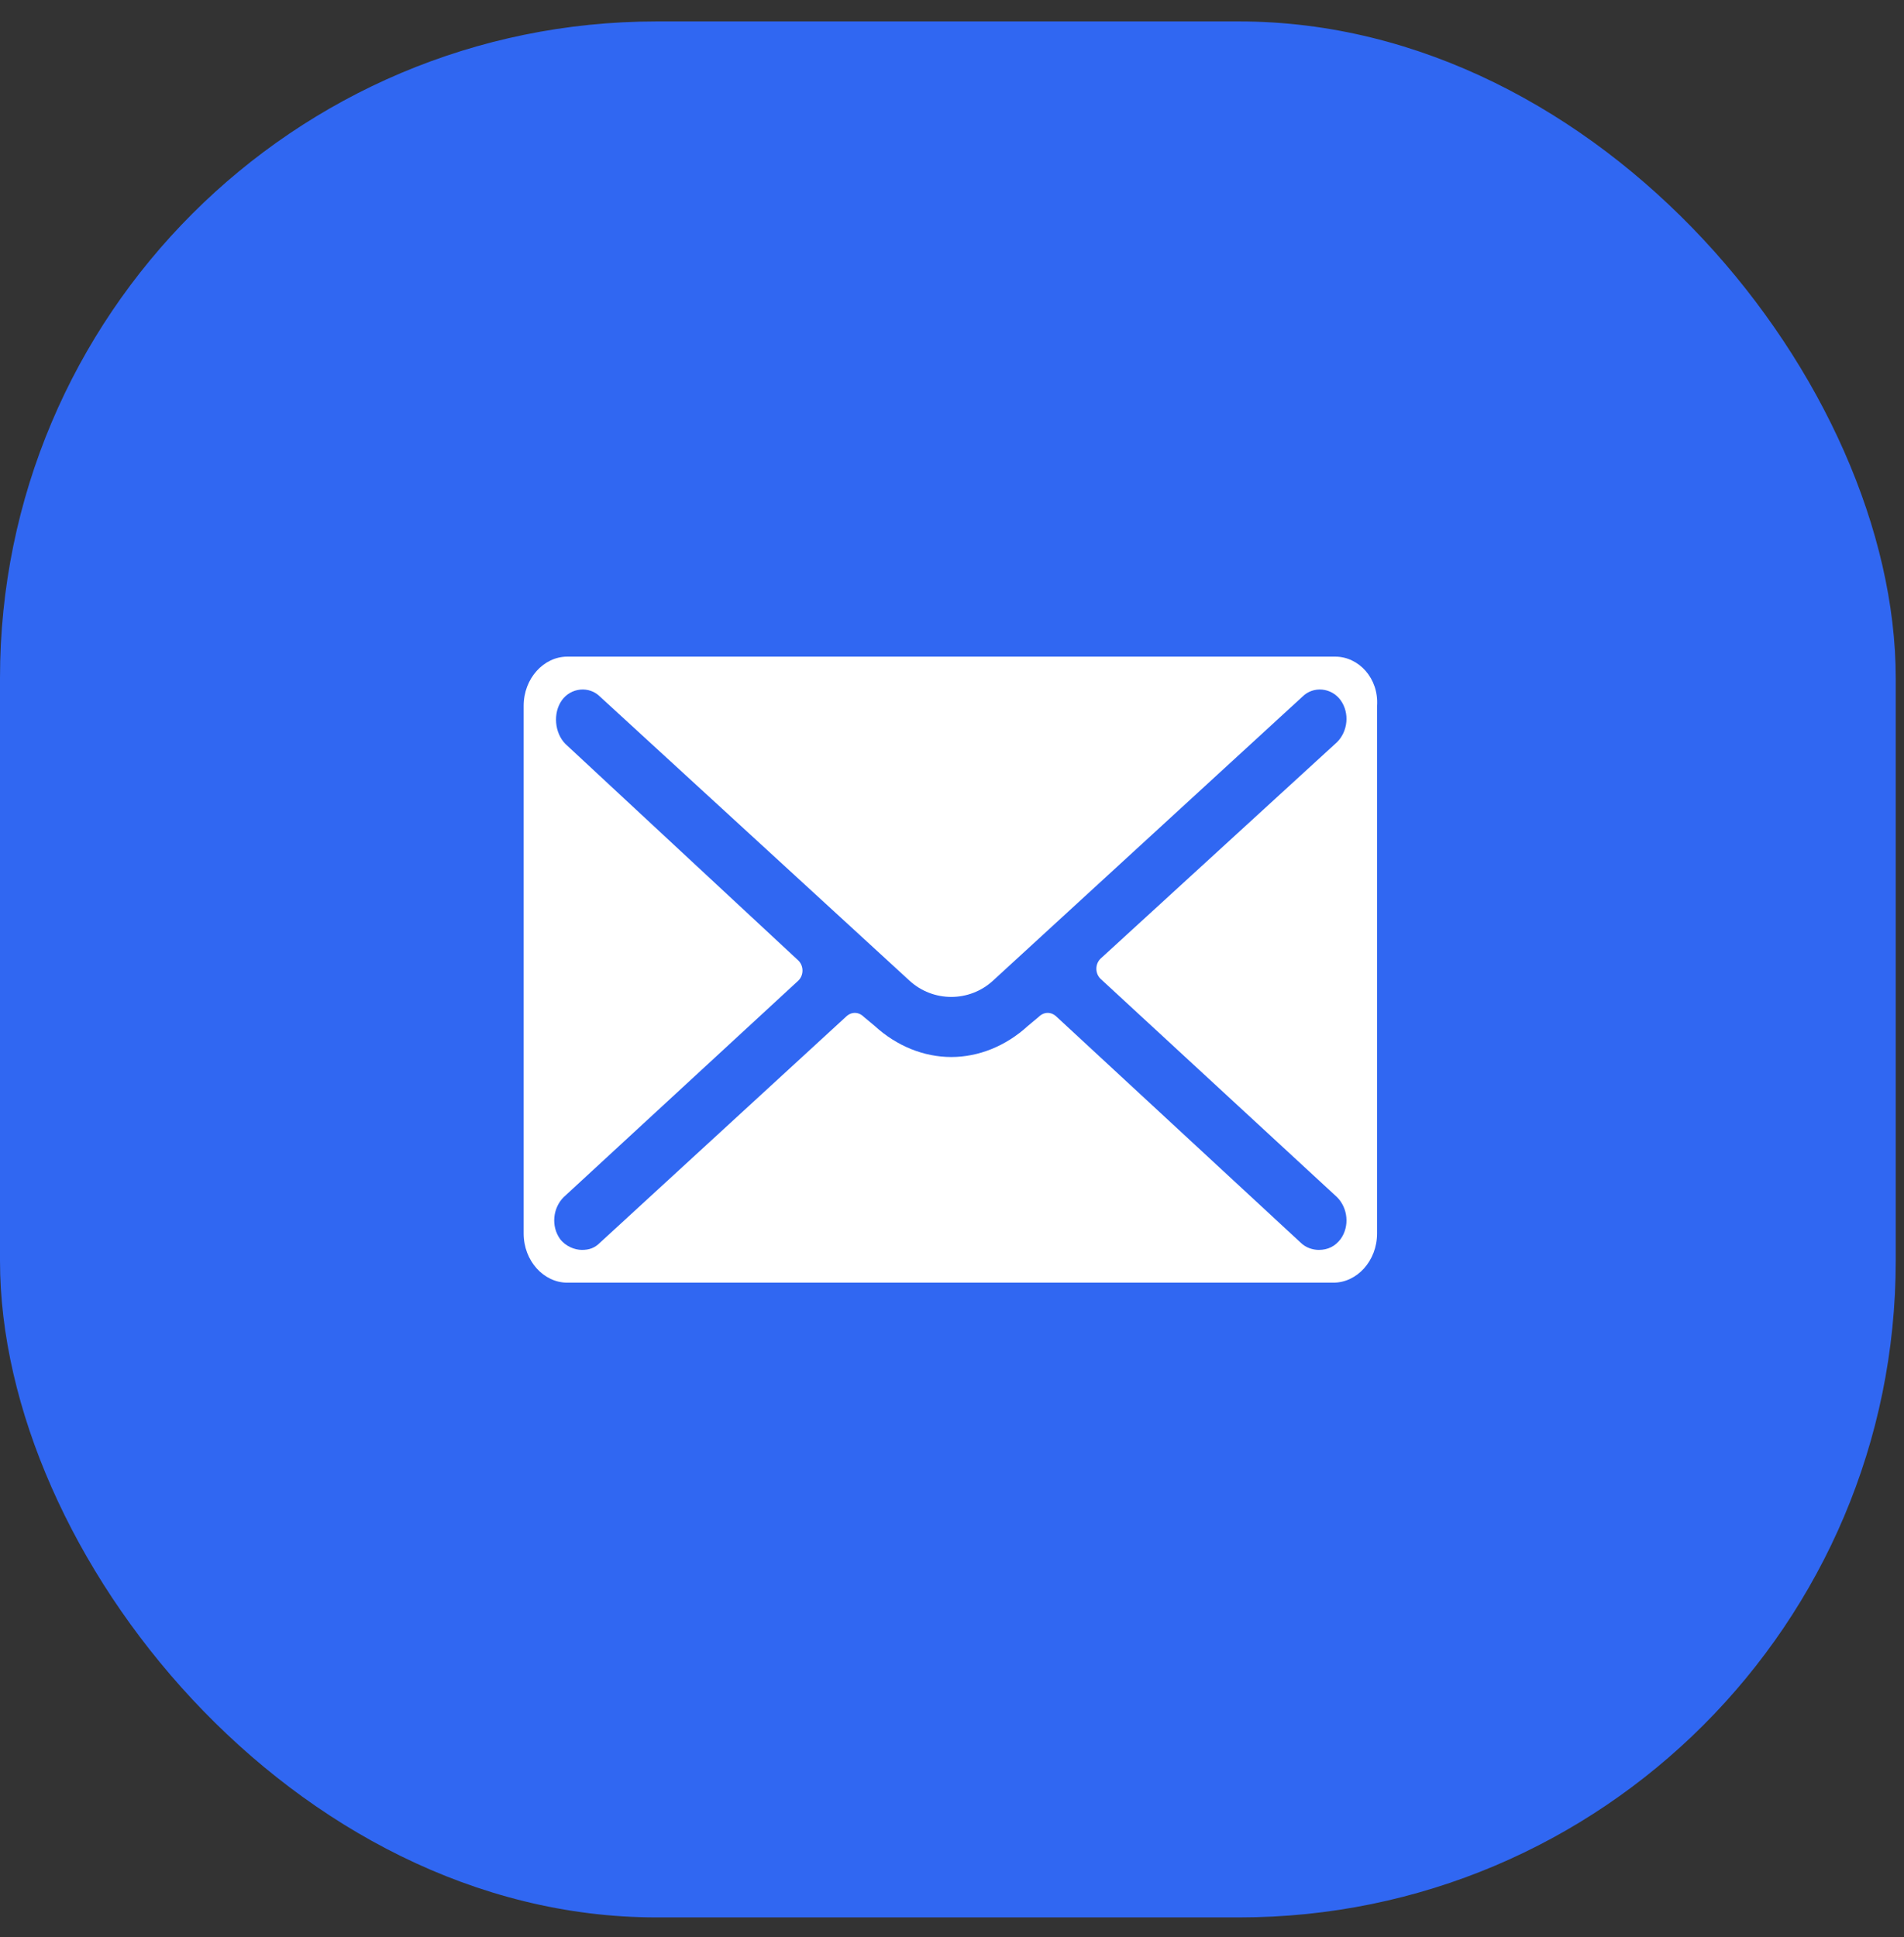 <svg width="58" height="59" viewBox="0 0 58 59" fill="none" xmlns="http://www.w3.org/2000/svg">
<rect x="0" y="0" width="58" height="59" fill="#333333" stroke="none"/>
<rect y="0.653" width="57.748" height="57.748" rx="20" fill="#3067F2"/>
<path d="M40.673 20H17.282C16.561 20 15.952 20.665 15.952 21.497V37.571C15.952 38.403 16.561 39.068 17.282 39.068H40.618C41.338 39.068 41.948 38.403 41.948 37.571V21.497C42.004 20.665 41.394 20 40.673 20H40.673ZM40.729 36.463C41.061 36.795 41.117 37.349 40.84 37.737C40.673 37.959 40.452 38.07 40.175 38.07C40.008 38.07 39.787 38.014 39.62 37.848L32.193 30.975C32.026 30.809 31.805 30.809 31.638 30.975L31.306 31.252C30.641 31.862 29.809 32.195 28.978 32.195C28.146 32.195 27.315 31.862 26.65 31.252L26.317 30.975C26.151 30.809 25.929 30.809 25.763 30.975L18.28 37.848C18.113 38.015 17.947 38.07 17.725 38.07C17.504 38.07 17.227 37.959 17.06 37.737C16.783 37.349 16.838 36.795 17.171 36.463L24.321 29.866C24.487 29.7 24.487 29.423 24.321 29.257L17.226 22.661C16.893 22.328 16.838 21.718 17.115 21.33C17.392 20.942 17.947 20.887 18.279 21.219L27.702 29.866C28.423 30.531 29.532 30.531 30.252 29.866L39.675 21.219C40.008 20.887 40.562 20.942 40.84 21.33C41.117 21.718 41.061 22.273 40.729 22.605L33.523 29.201C33.356 29.368 33.356 29.645 33.523 29.811L40.729 36.463Z" fill="white"/>
</svg>
